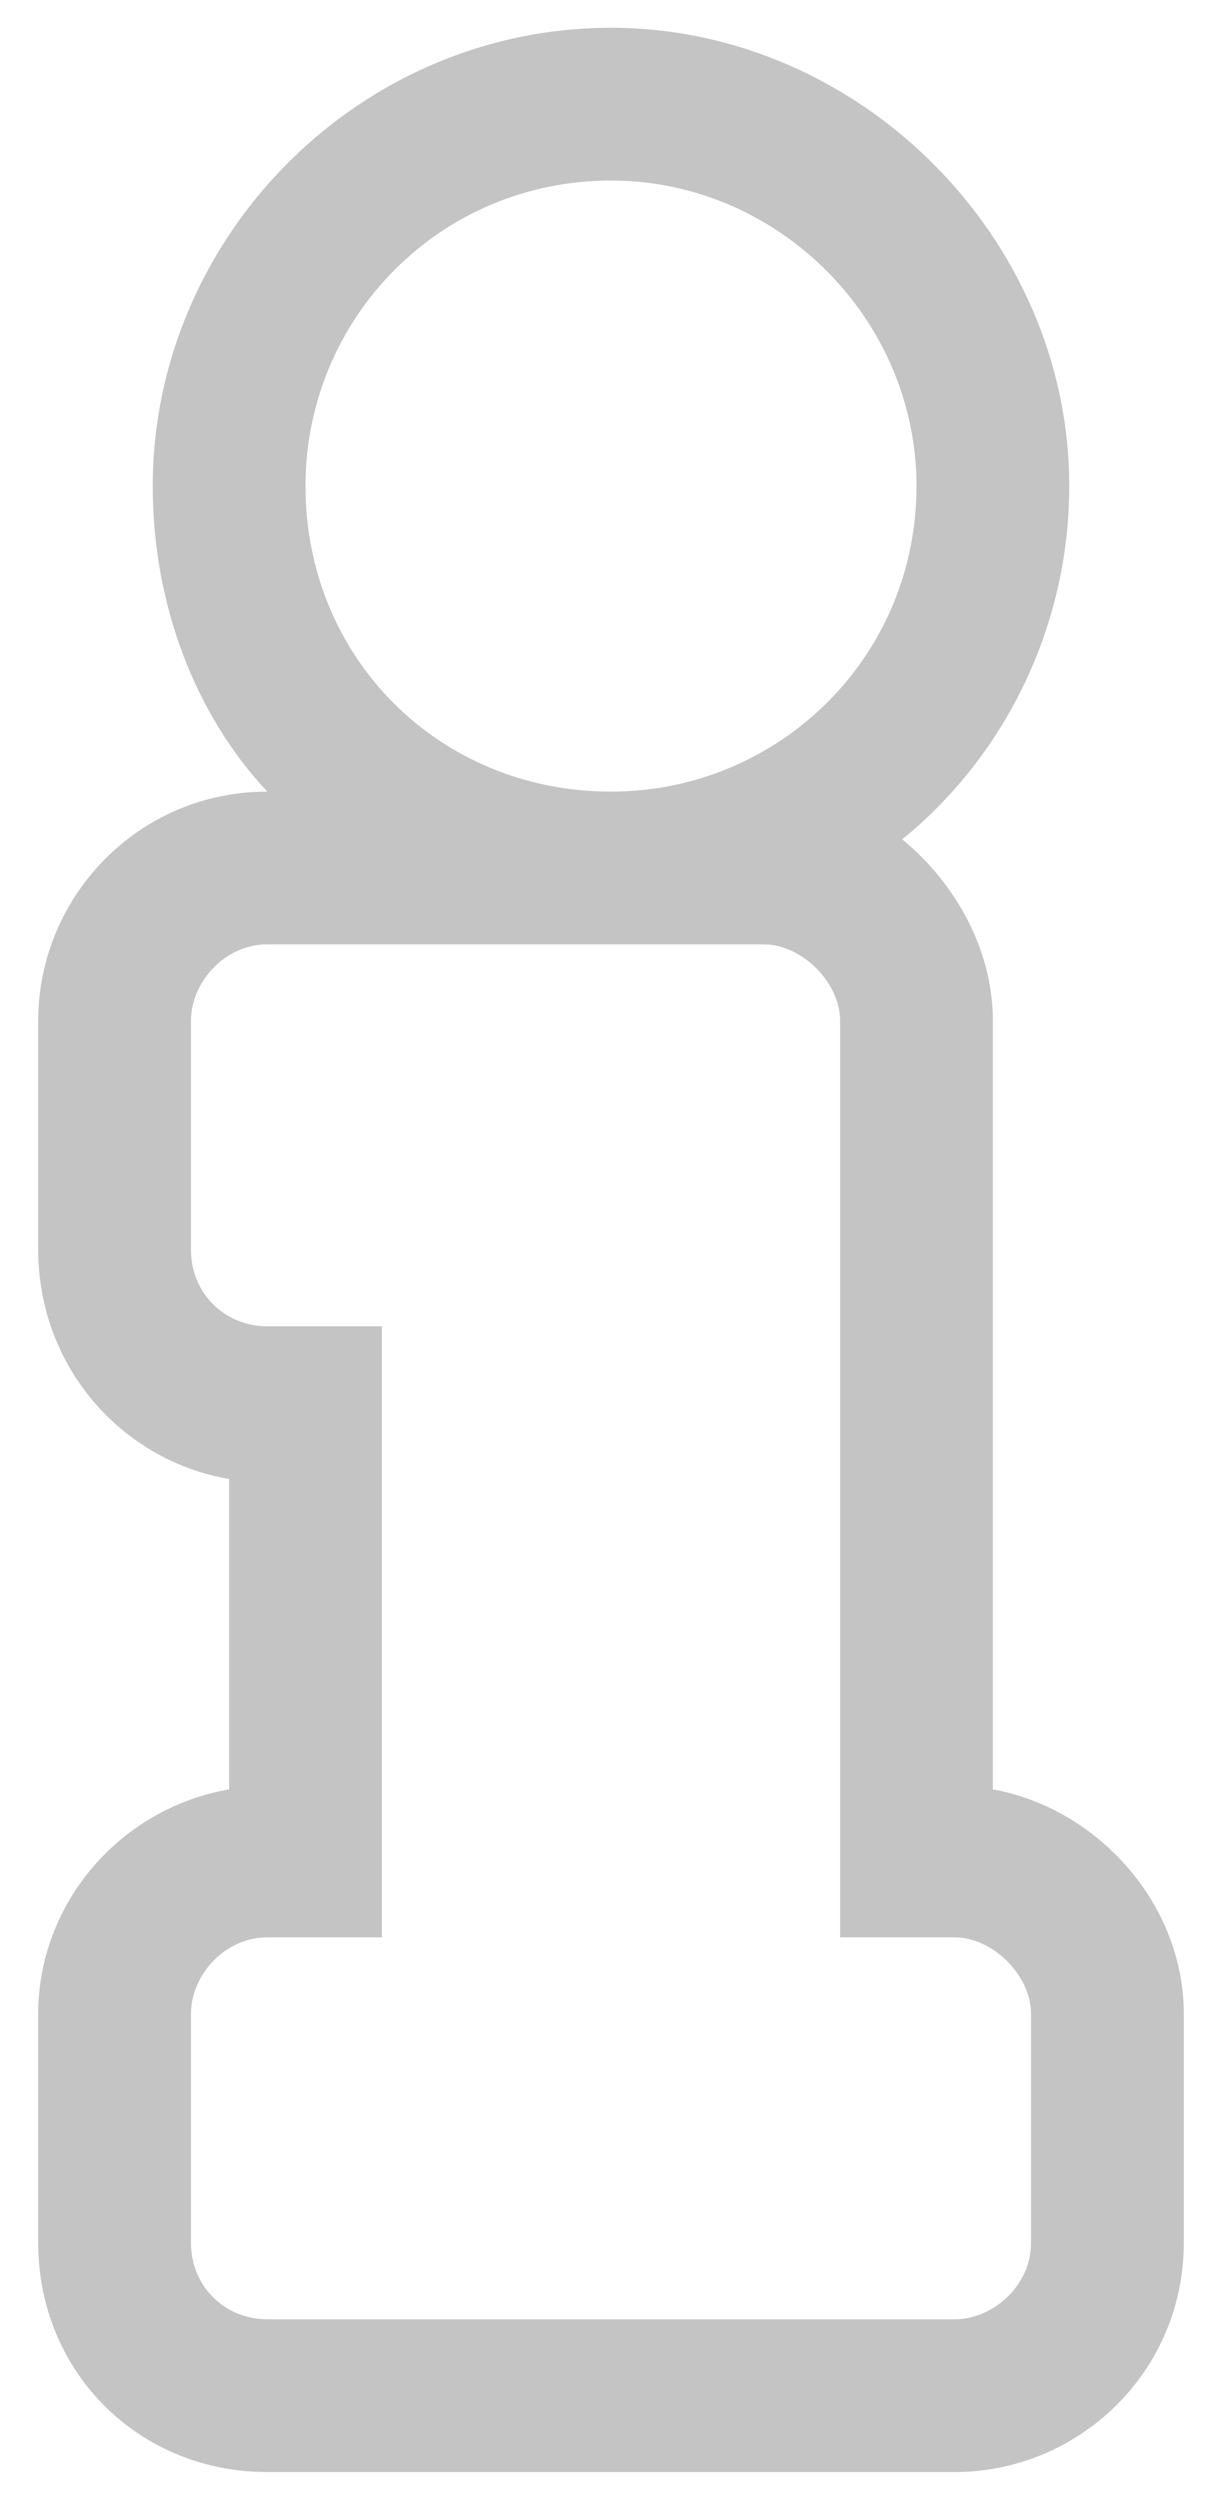 <svg width="22" height="45" viewBox="0 0 22 45" fill="none" xmlns="http://www.w3.org/2000/svg">
<path d="M17.875 32.211V18.375C17.875 17.086 17.188 15.883 16.242 15.109C18.047 13.648 19.25 11.328 19.25 8.75C19.25 4.281 15.469 0.5 11 0.5C6.445 0.5 2.75 4.281 2.75 8.75C2.75 10.898 3.523 12.875 4.812 14.25C2.492 14.25 0.688 16.141 0.688 18.375V22.5C0.688 24.562 2.148 26.281 4.125 26.625V32.211C2.148 32.555 0.688 34.273 0.688 36.25V40.375C0.688 42.695 2.492 44.5 4.812 44.5H17.188C19.422 44.5 21.312 42.695 21.312 40.375V36.25C21.312 34.273 19.766 32.555 17.875 32.211ZM11 3.25C14.008 3.25 16.5 5.742 16.5 8.75C16.5 11.844 14.008 14.25 11 14.25C7.906 14.25 5.5 11.844 5.5 8.75C5.5 5.742 7.906 3.25 11 3.25ZM18.562 40.375C18.562 41.148 17.875 41.75 17.188 41.75H4.812C4.039 41.75 3.438 41.148 3.438 40.375V36.25C3.438 35.562 4.039 34.875 4.812 34.875H6.875V23.875H4.812C4.039 23.875 3.438 23.273 3.438 22.5V18.375C3.438 17.688 4.039 17 4.812 17H13.75C14.438 17 15.125 17.688 15.125 18.375V34.875H17.188C17.875 34.875 18.562 35.562 18.562 36.25V40.375Z" fill="#C4C4C4"/>
</svg>
